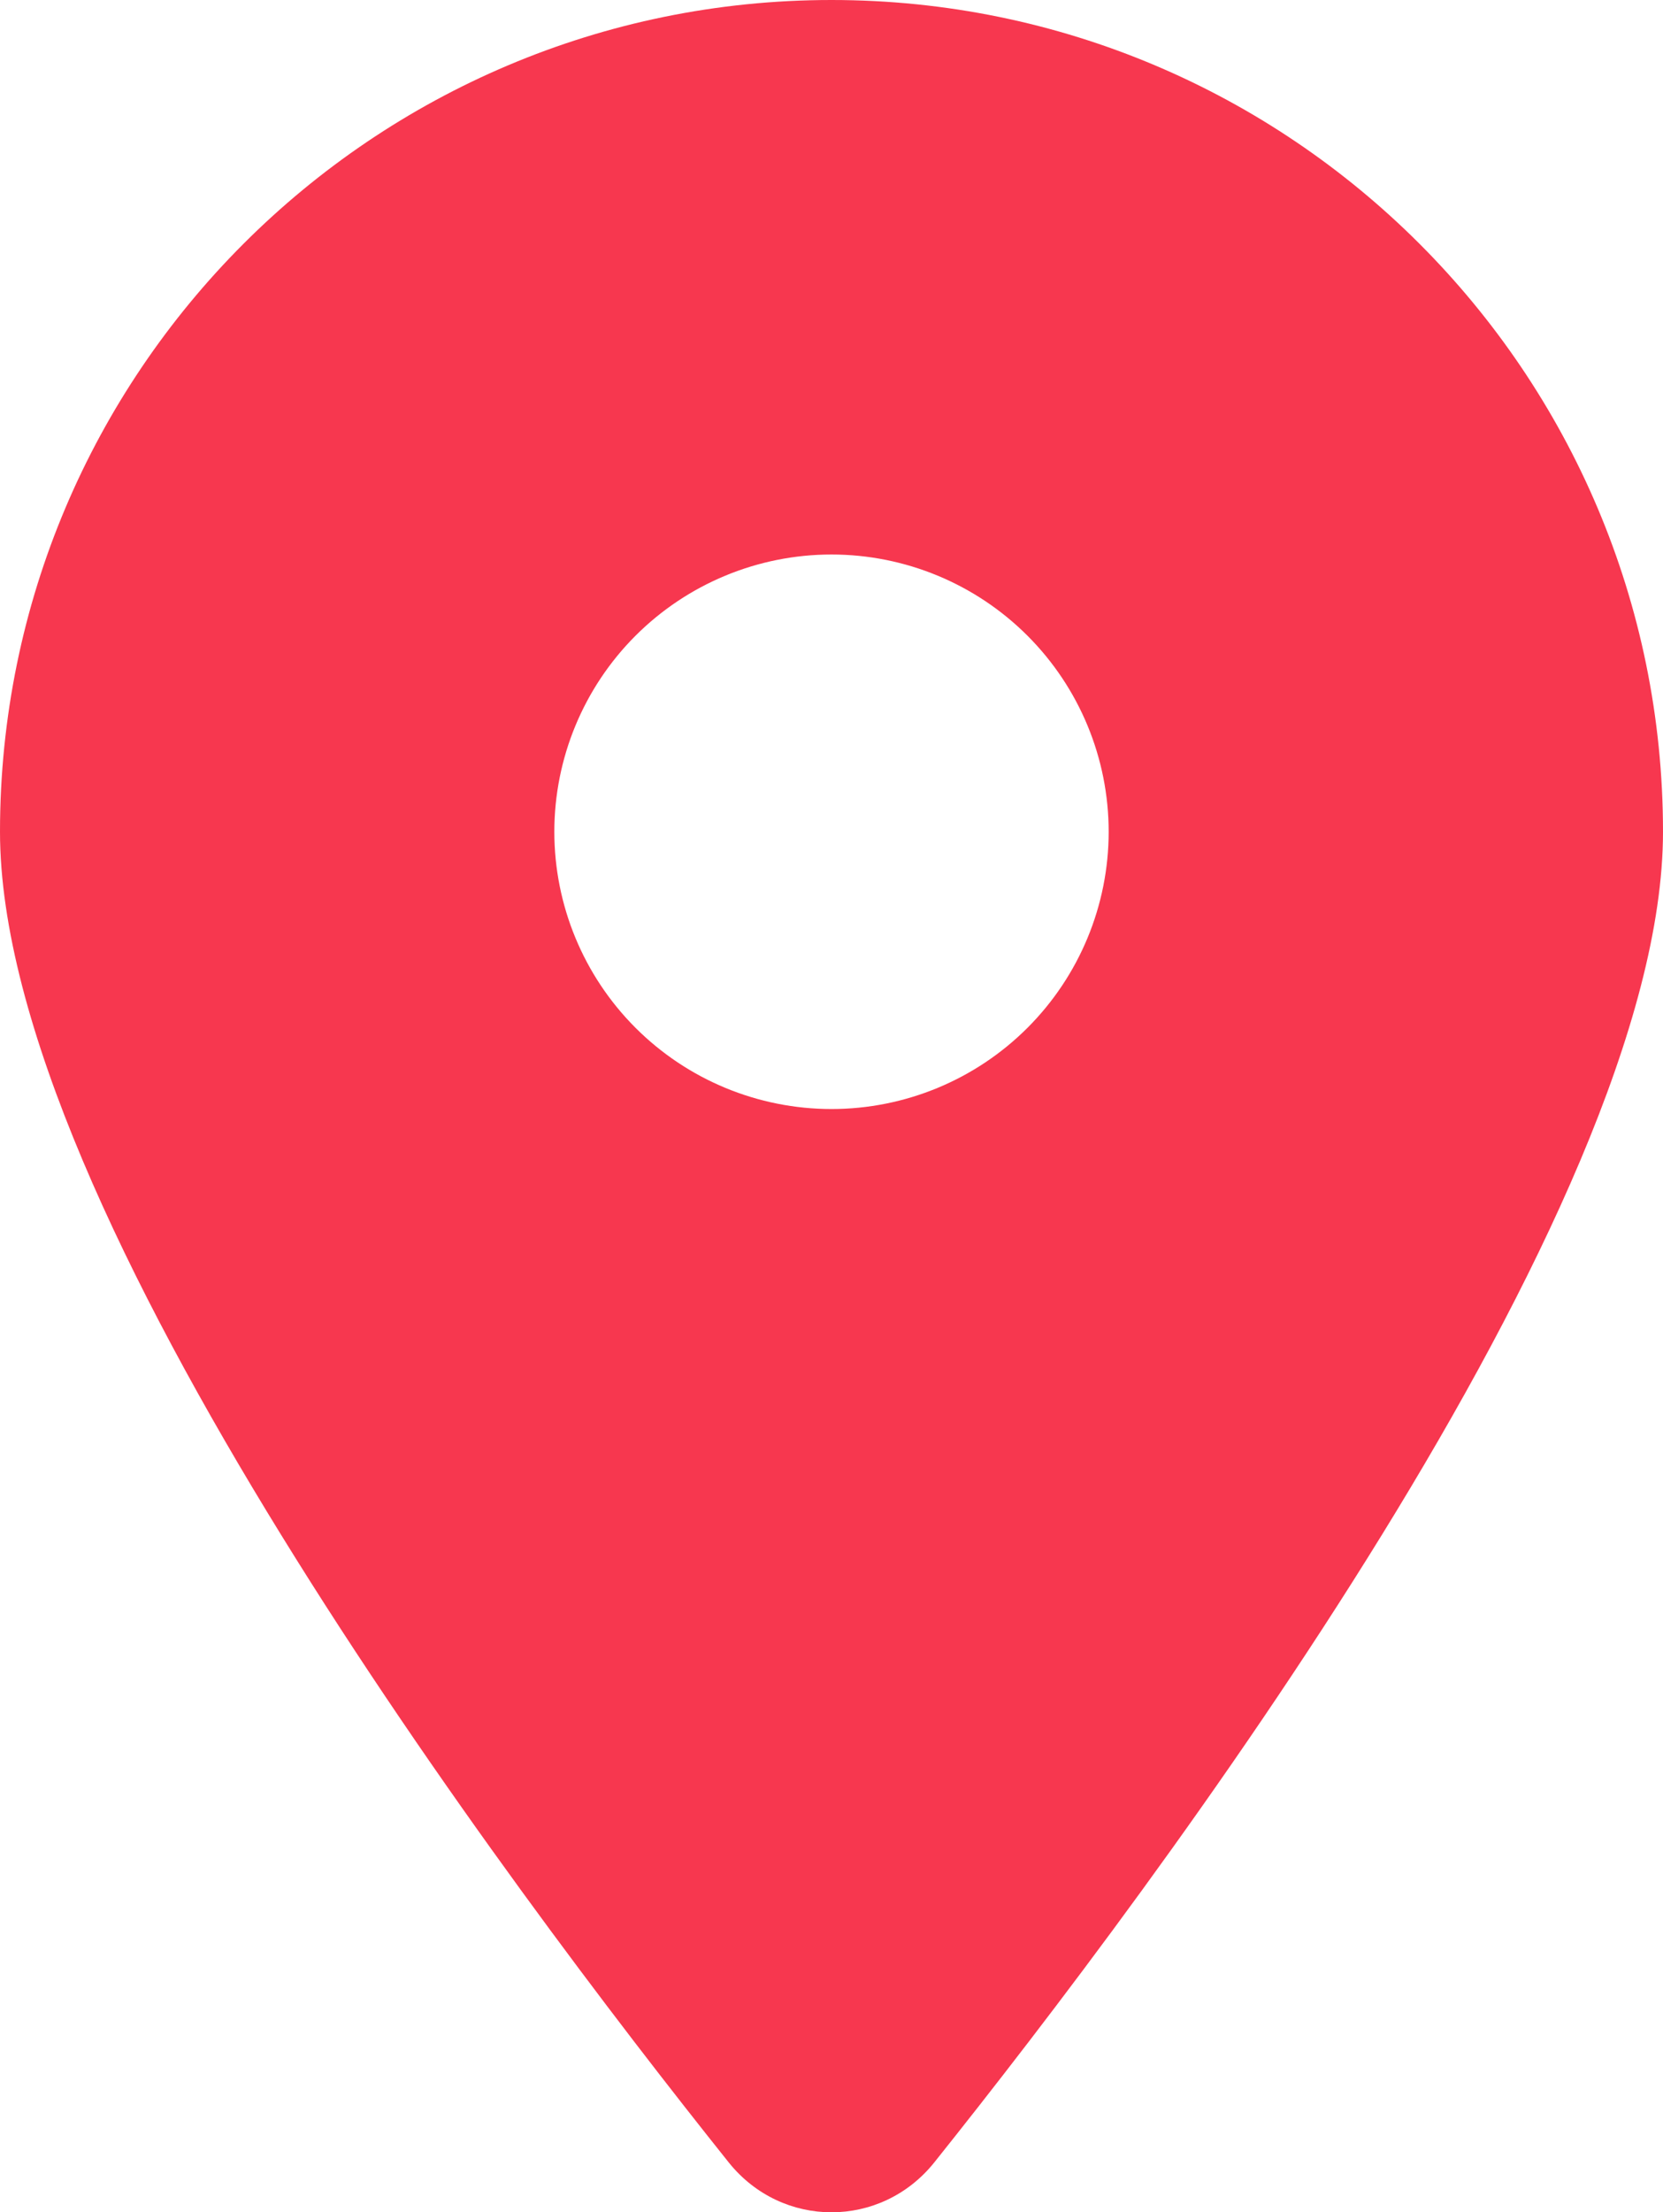 <svg width="376" height="500" viewBox="0 0 376 500" fill="none" xmlns="http://www.w3.org/2000/svg">
<g clip-path="url(#clip0_325_47)">
<path d="M211.206 488.765C261.438 425.907 376 273.56 376 187.986C376 84.202 291.792 0 188 0C84.208 0 0 84.202 0 187.986C0 273.56 114.563 425.907 164.794 488.765C176.838 503.745 199.163 503.745 211.206 488.765ZM188 125.324C204.62 125.324 220.56 131.926 232.312 143.678C244.064 155.429 250.667 171.367 250.667 187.986C250.667 204.606 244.064 220.544 232.312 232.295C220.56 244.047 204.62 250.649 188 250.649C171.38 250.649 155.44 244.047 143.688 232.295C131.936 220.544 125.333 204.606 125.333 187.986C125.333 171.367 131.936 155.429 143.688 143.678C155.44 131.926 171.38 125.324 188 125.324Z" fill="#F7374F"/>
</g>
<defs>
<clipPath id="clip0_325_47">
<rect width="376" height="500" fill="white"/>
</clipPath>
</defs>
</svg>

